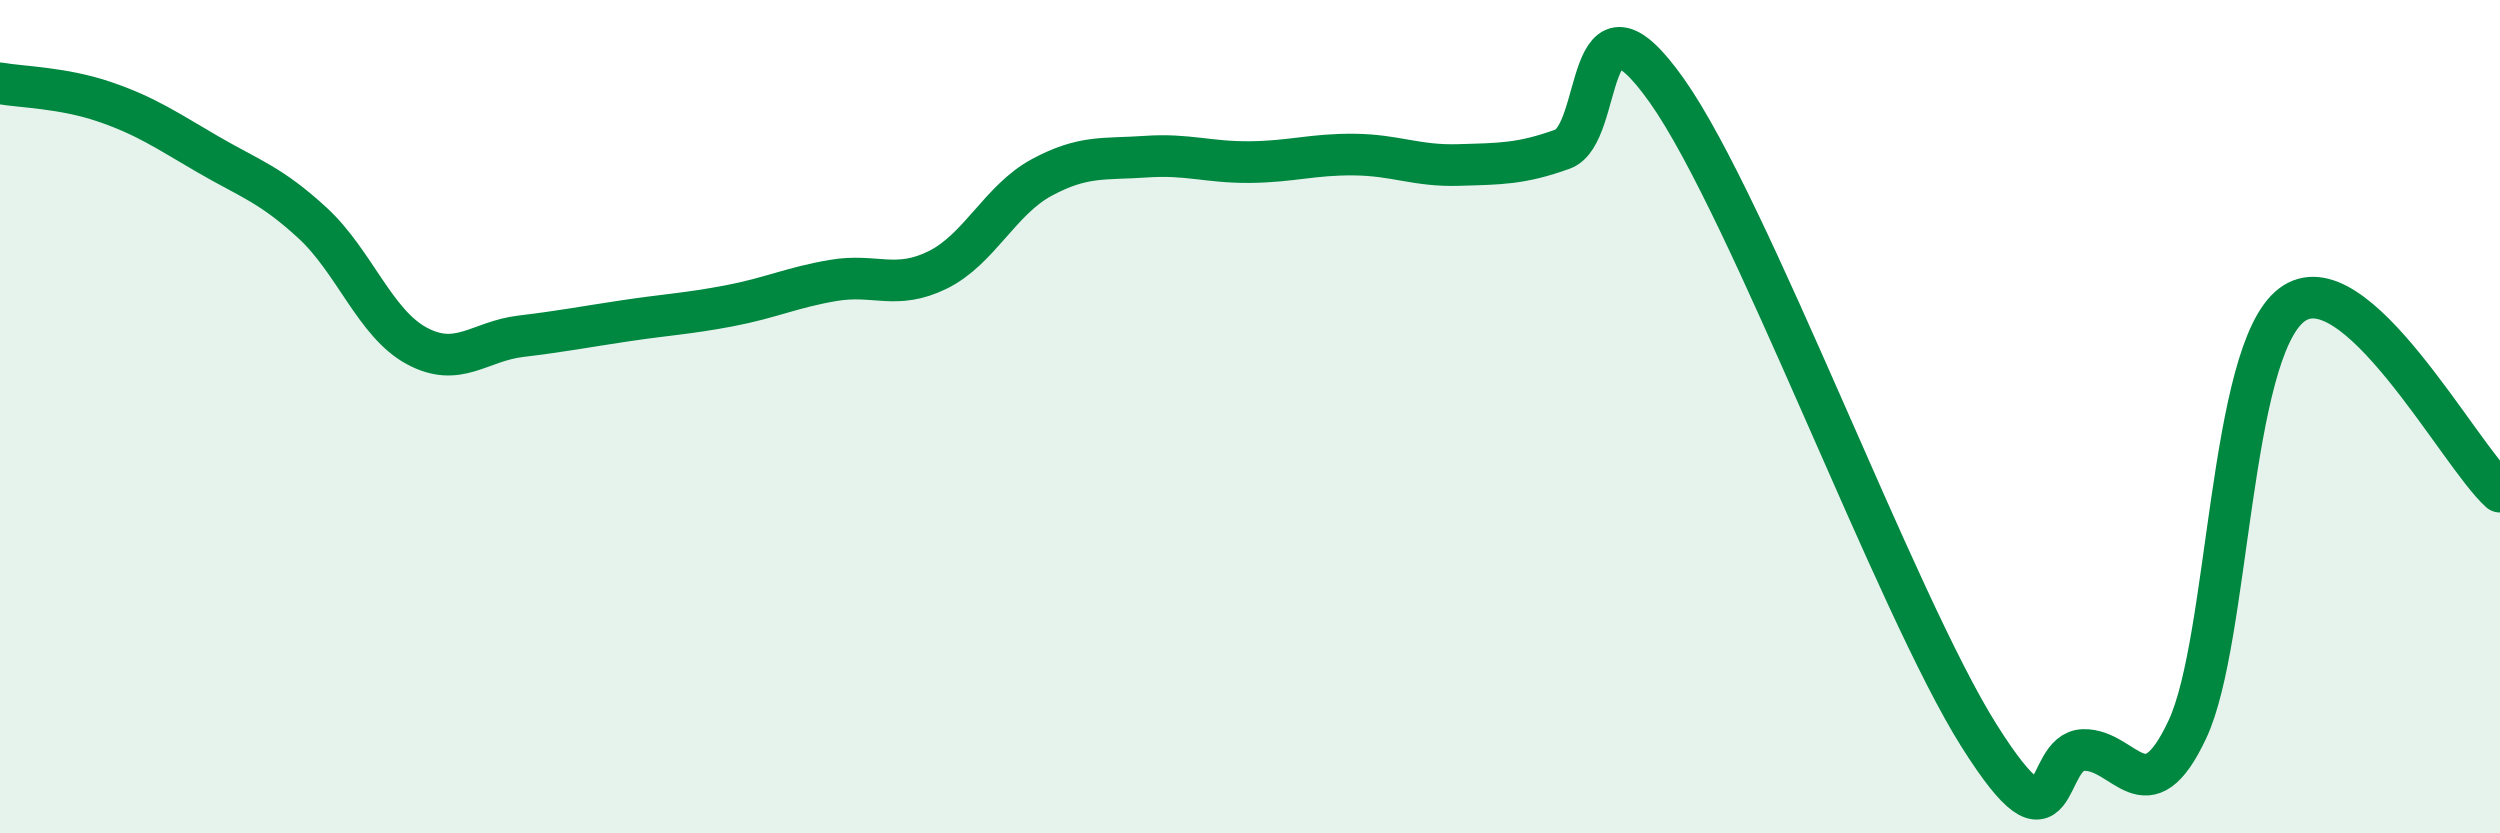 
    <svg width="60" height="20" viewBox="0 0 60 20" xmlns="http://www.w3.org/2000/svg">
      <path
        d="M 0,2 C 0.5,2.09 1.5,2.1 2.5,2.44 C 3.5,2.78 4,3.13 5,3.71 C 6,4.29 6.5,4.43 7.5,5.35 C 8.5,6.27 9,7.76 10,8.3 C 11,8.84 11.5,8.19 12.5,8.07 C 13.5,7.95 14,7.85 15,7.7 C 16,7.55 16.5,7.53 17.5,7.34 C 18.5,7.15 19,6.9 20,6.73 C 21,6.56 21.5,6.97 22.5,6.48 C 23.5,5.99 24,4.8 25,4.26 C 26,3.72 26.5,3.83 27.5,3.76 C 28.5,3.69 29,3.9 30,3.89 C 31,3.88 31.5,3.7 32.5,3.71 C 33.5,3.72 34,3.99 35,3.96 C 36,3.93 36.5,3.94 37.5,3.58 C 38.5,3.22 38,-0.65 40,2.17 C 42,4.99 45.5,14.49 47.5,17.66 C 49.5,20.83 49,18.03 50,18 C 51,17.97 51.5,19.64 52.5,17.5 C 53.5,15.36 53.5,8.46 55,7.32 C 56.5,6.18 59,10.9 60,11.8L60 20L0 20Z"
        fill="#008740"
        opacity="0.1"
        stroke-linecap="round"
        stroke-linejoin="round"
      />
      <path
        d="M 0,2 C 0.5,2.09 1.5,2.1 2.5,2.44 C 3.5,2.78 4,3.13 5,3.71 C 6,4.29 6.5,4.43 7.5,5.35 C 8.5,6.27 9,7.76 10,8.3 C 11,8.84 11.5,8.19 12.5,8.07 C 13.5,7.95 14,7.85 15,7.7 C 16,7.55 16.5,7.53 17.5,7.34 C 18.5,7.15 19,6.9 20,6.73 C 21,6.56 21.5,6.97 22.5,6.48 C 23.5,5.99 24,4.8 25,4.26 C 26,3.72 26.5,3.83 27.5,3.76 C 28.5,3.69 29,3.9 30,3.89 C 31,3.88 31.5,3.7 32.5,3.71 C 33.5,3.72 34,3.99 35,3.96 C 36,3.93 36.5,3.94 37.5,3.58 C 38.5,3.22 38,-0.65 40,2.17 C 42,4.99 45.5,14.49 47.5,17.66 C 49.5,20.83 49,18.03 50,18 C 51,17.97 51.5,19.64 52.5,17.5 C 53.5,15.36 53.5,8.46 55,7.32 C 56.5,6.18 59,10.9 60,11.8"
        stroke="#008740"
        stroke-width="1"
        fill="none"
        stroke-linecap="round"
        stroke-linejoin="round"
      />
    </svg>
  